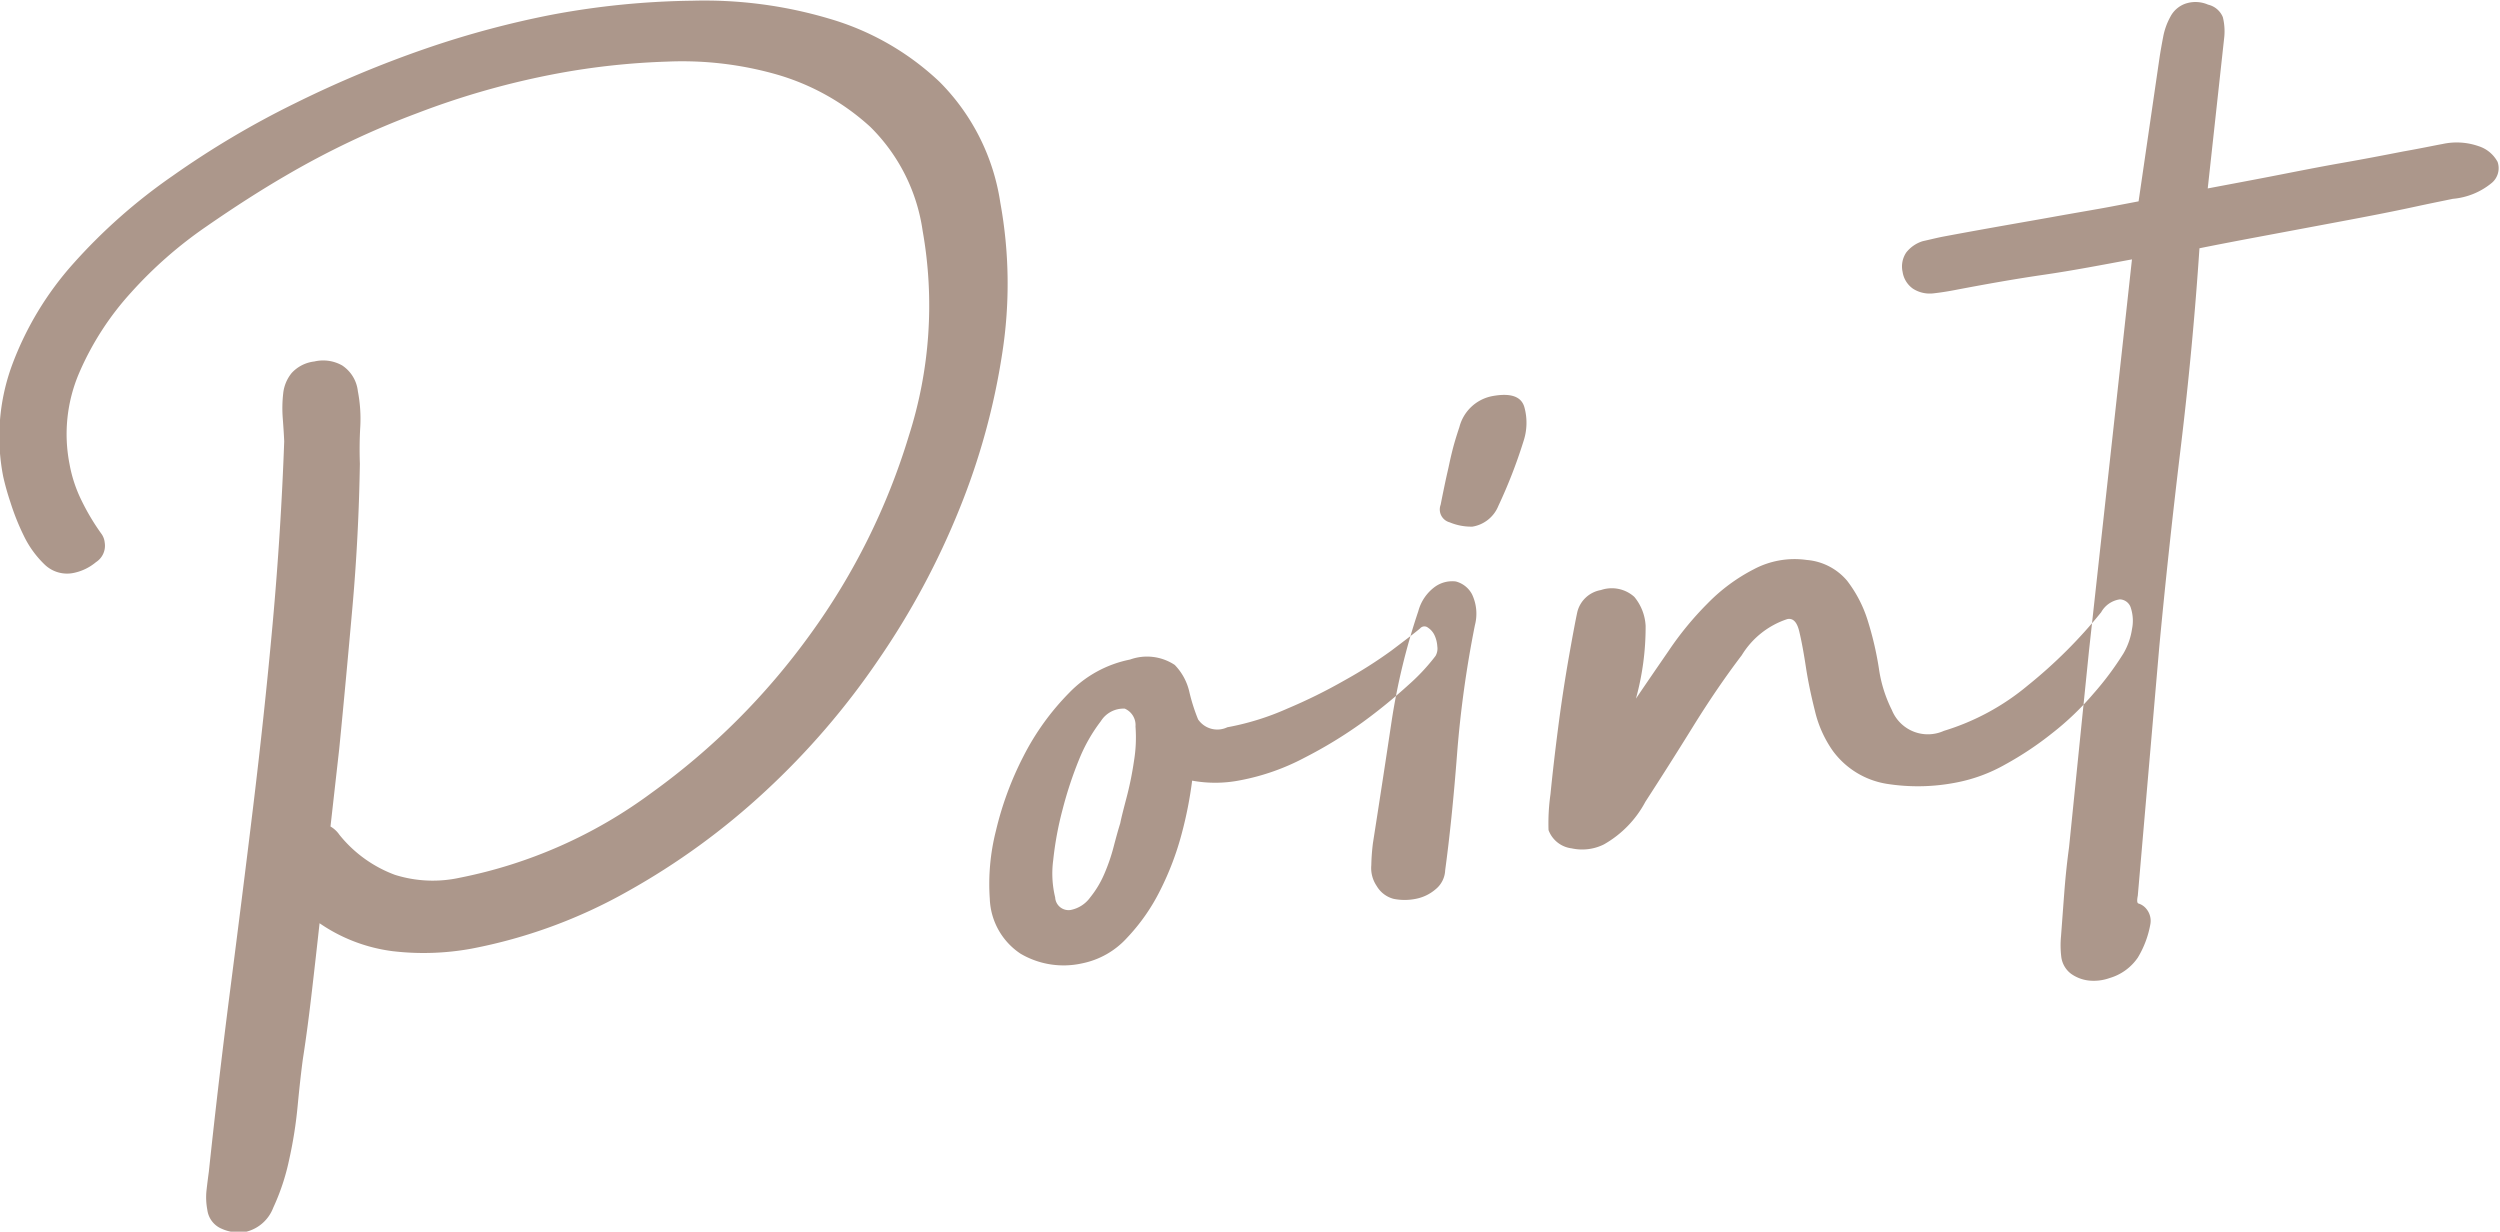 <svg xmlns="http://www.w3.org/2000/svg" width="69.782" height="34.38" viewBox="0 0 69.782 34.38">
  <defs>
    <style>
      .cls-1 {
        fill: #ac978b;
        fill-rule: evenodd;
      }
    </style>
  </defs>
  <path id="r_point.svg" class="cls-1" d="M745.377,2379.9a7.53,7.53,0,0,0-3.079-1.76,12.215,12.215,0,0,0-3.819-.5,22.636,22.636,0,0,0-3.915.39,26.155,26.155,0,0,0-3.506.94,30.977,30.977,0,0,0-3.661,1.53,25.07,25.07,0,0,0-3.424,2.03,15.607,15.607,0,0,0-2.773,2.45,8.887,8.887,0,0,0-1.707,2.83,5.79,5.79,0,0,0-.246,3.12,7.228,7.228,0,0,0,.2.71,6.609,6.609,0,0,0,.381.95,2.785,2.785,0,0,0,.576.79,0.9,0.9,0,0,0,.817.23,1.409,1.409,0,0,0,.615-0.3,0.543,0.543,0,0,0,.242-0.55,0.5,0.5,0,0,0-.084-0.23,6.307,6.307,0,0,1-.562-0.94,3.807,3.807,0,0,1-.334-1.01,4.334,4.334,0,0,1,.272-2.56,8.079,8.079,0,0,1,1.449-2.24,11.778,11.778,0,0,1,2.1-1.84q1.169-.81,2.2-1.41a23.623,23.623,0,0,1,3.68-1.75,22.5,22.5,0,0,1,3.923-1.11,20.261,20.261,0,0,1,3.052-.33,9.6,9.6,0,0,1,3.1.37,6.568,6.568,0,0,1,2.573,1.45,5.08,5.08,0,0,1,1.462,2.9,11.923,11.923,0,0,1-.386,5.73,18.606,18.606,0,0,1-2.761,5.55,19.466,19.466,0,0,1-4.419,4.41,13.345,13.345,0,0,1-5.354,2.37,3.523,3.523,0,0,1-1.807-.08,3.585,3.585,0,0,1-1.553-1.12,0.769,0.769,0,0,0-.248-0.23l0.244-2.17c0.13-1.32.253-2.65,0.37-3.97s0.185-2.66.206-3.99q-0.018-.525.011-1.02a4.091,4.091,0,0,0-.067-1,0.991,0.991,0,0,0-.439-0.72,1.078,1.078,0,0,0-.776-0.11,1.015,1.015,0,0,0-.631.32,1.074,1.074,0,0,0-.238.57,3.692,3.692,0,0,0-.012.7c0.018,0.24.032,0.45,0.04,0.64-0.061,1.69-.169,3.39-0.323,5.09s-0.337,3.4-.544,5.11-0.422,3.41-.642,5.12-0.418,3.4-.594,5.06c-0.023.17-.045,0.34-0.065,0.52a1.861,1.861,0,0,0,.022.55,0.662,0.662,0,0,0,.406.53,1.152,1.152,0,0,0,.685.08,1.089,1.089,0,0,0,.749-0.67,6.193,6.193,0,0,0,.442-1.33,12.038,12.038,0,0,0,.241-1.53q0.075-.78.144-1.29c0.1-.64.18-1.27,0.253-1.9s0.143-1.25.213-1.89a4.623,4.623,0,0,0,2.039.78,7.417,7.417,0,0,0,2.2-.07,14.314,14.314,0,0,0,4.361-1.6,19.909,19.909,0,0,0,3.848-2.8,21.292,21.292,0,0,0,3.155-3.67,21.783,21.783,0,0,0,2.26-4.21,19.279,19.279,0,0,0,1.194-4.35,12.6,12.6,0,0,0-.055-4.19A6.037,6.037,0,0,0,745.377,2379.9Zm12.617,15.88a12.683,12.683,0,0,1-1.307.83,14.727,14.727,0,0,1-1.6.79,7.378,7.378,0,0,1-1.673.52,0.648,0.648,0,0,1-.816-0.22,5.13,5.13,0,0,1-.247-0.78,1.58,1.58,0,0,0-.405-0.74,1.4,1.4,0,0,0-1.248-.15,3.24,3.24,0,0,0-1.7.93,7.111,7.111,0,0,0-1.275,1.77,9.08,9.08,0,0,0-.768,2.08,6.026,6.026,0,0,0-.171,1.9,1.919,1.919,0,0,0,.858,1.53,2.37,2.37,0,0,0,1.719.27,2.306,2.306,0,0,0,1.251-.71,5.465,5.465,0,0,0,.929-1.33,8.076,8.076,0,0,0,.6-1.58,11.123,11.123,0,0,0,.291-1.48,3.563,3.563,0,0,0,1.341-.01,6.326,6.326,0,0,0,1.795-.63,12.451,12.451,0,0,0,1.623-.99,15.236,15.236,0,0,0,1.288-1.05,5.609,5.609,0,0,0,.746-0.8,0.41,0.41,0,0,0,.05-0.27,0.851,0.851,0,0,0-.078-0.31,0.513,0.513,0,0,0-.182-0.21,0.158,0.158,0,0,0-.22.02C758.63,2395.3,758.363,2395.5,757.994,2395.78Zm-7.757,5.49a5.149,5.149,0,0,1-.264.76,2.762,2.762,0,0,1-.387.64,0.879,0.879,0,0,1-.546.35,0.374,0.374,0,0,1-.431-0.35,2.83,2.83,0,0,1-.055-1.04,9.249,9.249,0,0,1,.263-1.42,10.837,10.837,0,0,1,.467-1.41,4.565,4.565,0,0,1,.6-1.05,0.745,0.745,0,0,1,.667-0.35,0.5,0.5,0,0,1,.3.5,4.025,4.025,0,0,1-.042.96,9.315,9.315,0,0,1-.212,1.04c-0.087.33-.145,0.56-0.172,0.7C750.368,2400.78,750.308,2401,750.237,2401.27Zm7.763-3.52c-0.151,1.01-.324,2.14-0.521,3.4a5.9,5.9,0,0,0-.046.62,0.891,0.891,0,0,0,.15.58,0.773,0.773,0,0,0,.475.36,1.575,1.575,0,0,0,.612,0,1.2,1.2,0,0,0,.56-0.27,0.721,0.721,0,0,0,.265-0.53c0.125-.92.235-1.99,0.33-3.22a30.282,30.282,0,0,1,.5-3.62,1.265,1.265,0,0,0-.08-0.86,0.715,0.715,0,0,0-.455-0.36,0.829,0.829,0,0,0-.582.15,1.237,1.237,0,0,0-.463.68A18.2,18.2,0,0,0,758,2397.75Zm1.892-8.21c-0.087.26-.149,0.47-0.187,0.62s-0.073.3-.1,0.43-0.064.28-.1,0.45-0.082.39-.137,0.67a0.372,0.372,0,0,0,.253.49,1.556,1.556,0,0,0,.634.12,0.945,0.945,0,0,0,.725-0.58,14.133,14.133,0,0,0,.7-1.8,1.639,1.639,0,0,0,.027-0.95c-0.086-.31-0.391-0.41-0.915-0.31a1.178,1.178,0,0,0-.9.86h0Zm15.869,7.21a6.682,6.682,0,0,1-2.345,1.27,1.084,1.084,0,0,1-1.452-.58,3.765,3.765,0,0,1-.364-1.17,9.089,9.089,0,0,0-.311-1.33,3.543,3.543,0,0,0-.575-1.11,1.648,1.648,0,0,0-1.128-.58,2.421,2.421,0,0,0-1.477.26,4.989,4.989,0,0,0-1.286.95,8.9,8.9,0,0,0-1.093,1.33c-0.33.48-.633,0.92-0.91,1.33a7.532,7.532,0,0,0,.27-2.03,1.378,1.378,0,0,0-.316-0.81,0.941,0.941,0,0,0-.932-0.19,0.821,0.821,0,0,0-.658.61c-0.044.2-.122,0.61-0.233,1.24s-0.212,1.29-.3,1.97-0.161,1.31-.217,1.88a5.768,5.768,0,0,0-.054,1,0.789,0.789,0,0,0,.645.51,1.366,1.366,0,0,0,.9-0.11,2.964,2.964,0,0,0,1.158-1.19c0.421-.65.86-1.34,1.318-2.08s0.915-1.41,1.372-2.01a2.349,2.349,0,0,1,1.274-1.01c0.158-.03.267,0.08,0.33,0.34s0.124,0.59.185,0.99,0.145,0.8.253,1.23a3.222,3.222,0,0,0,.494,1.11,2.324,2.324,0,0,0,1.519.93,5.563,5.563,0,0,0,1.946-.04,4.469,4.469,0,0,0,1.351-.5,9.182,9.182,0,0,0,1.32-.88,7.807,7.807,0,0,0,1.138-1.09,8.488,8.488,0,0,0,.844-1.13,1.9,1.9,0,0,0,.239-0.68,1.159,1.159,0,0,0-.029-0.58,0.333,0.333,0,0,0-.311-0.25,0.715,0.715,0,0,0-.521.36A13.513,13.513,0,0,1,775.761,2396.75Zm10.463-14.9c-0.511.1-1.081,0.21-1.71,0.32s-1.277.24-1.945,0.37-1.265.24-1.789,0.34l0.463-4.24a1.653,1.653,0,0,0-.041-0.54,0.587,0.587,0,0,0-.412-0.35,0.876,0.876,0,0,0-.654-0.02,0.759,0.759,0,0,0-.4.36,1.88,1.88,0,0,0-.2.56c-0.042.22-.074,0.4-0.1,0.57l-0.586,4.02-0.786.15c-0.368.07-.912,0.16-1.635,0.29s-1.727.3-3.011,0.54c-0.21.04-.4,0.09-0.586,0.13a0.933,0.933,0,0,0-.469.32,0.7,0.7,0,0,0-.1.54,0.7,0.7,0,0,0,.292.47,0.868,0.868,0,0,0,.553.13q0.279-.03.593-0.09c0.839-.16,1.673-0.31,2.5-0.43s1.651-.28,2.464-0.43q-0.3,2.745-.6,5.47t-0.6,5.46l-0.556,5.48c-0.057.42-.1,0.83-0.132,1.25s-0.061.82-.092,1.23a2.7,2.7,0,0,0,.006.57,0.7,0.7,0,0,0,.273.48,1.057,1.057,0,0,0,.5.19,1.318,1.318,0,0,0,.577-0.07,1.442,1.442,0,0,0,.787-0.57,2.722,2.722,0,0,0,.352-0.94,0.525,0.525,0,0,0-.121-0.43,0.454,0.454,0,0,0-.21-0.14c-0.042-.01-0.049-0.08-0.021-0.22l0.6-6.95c0.172-1.83.372-3.68,0.6-5.57s0.4-3.74.521-5.55q0.589-.12,1.71-0.33l2.241-.42c0.747-.14,1.42-0.27,2.02-0.4s0.966-.2,1.1-0.23a1.973,1.973,0,0,0,1.095-.45,0.537,0.537,0,0,0,.156-0.58,0.915,0.915,0,0,0-.531-0.44,1.848,1.848,0,0,0-1.008-.06C787.109,2381.68,786.735,2381.76,786.224,2381.85Z" transform="translate(-719.156 -2377.62)"/>
</svg>
